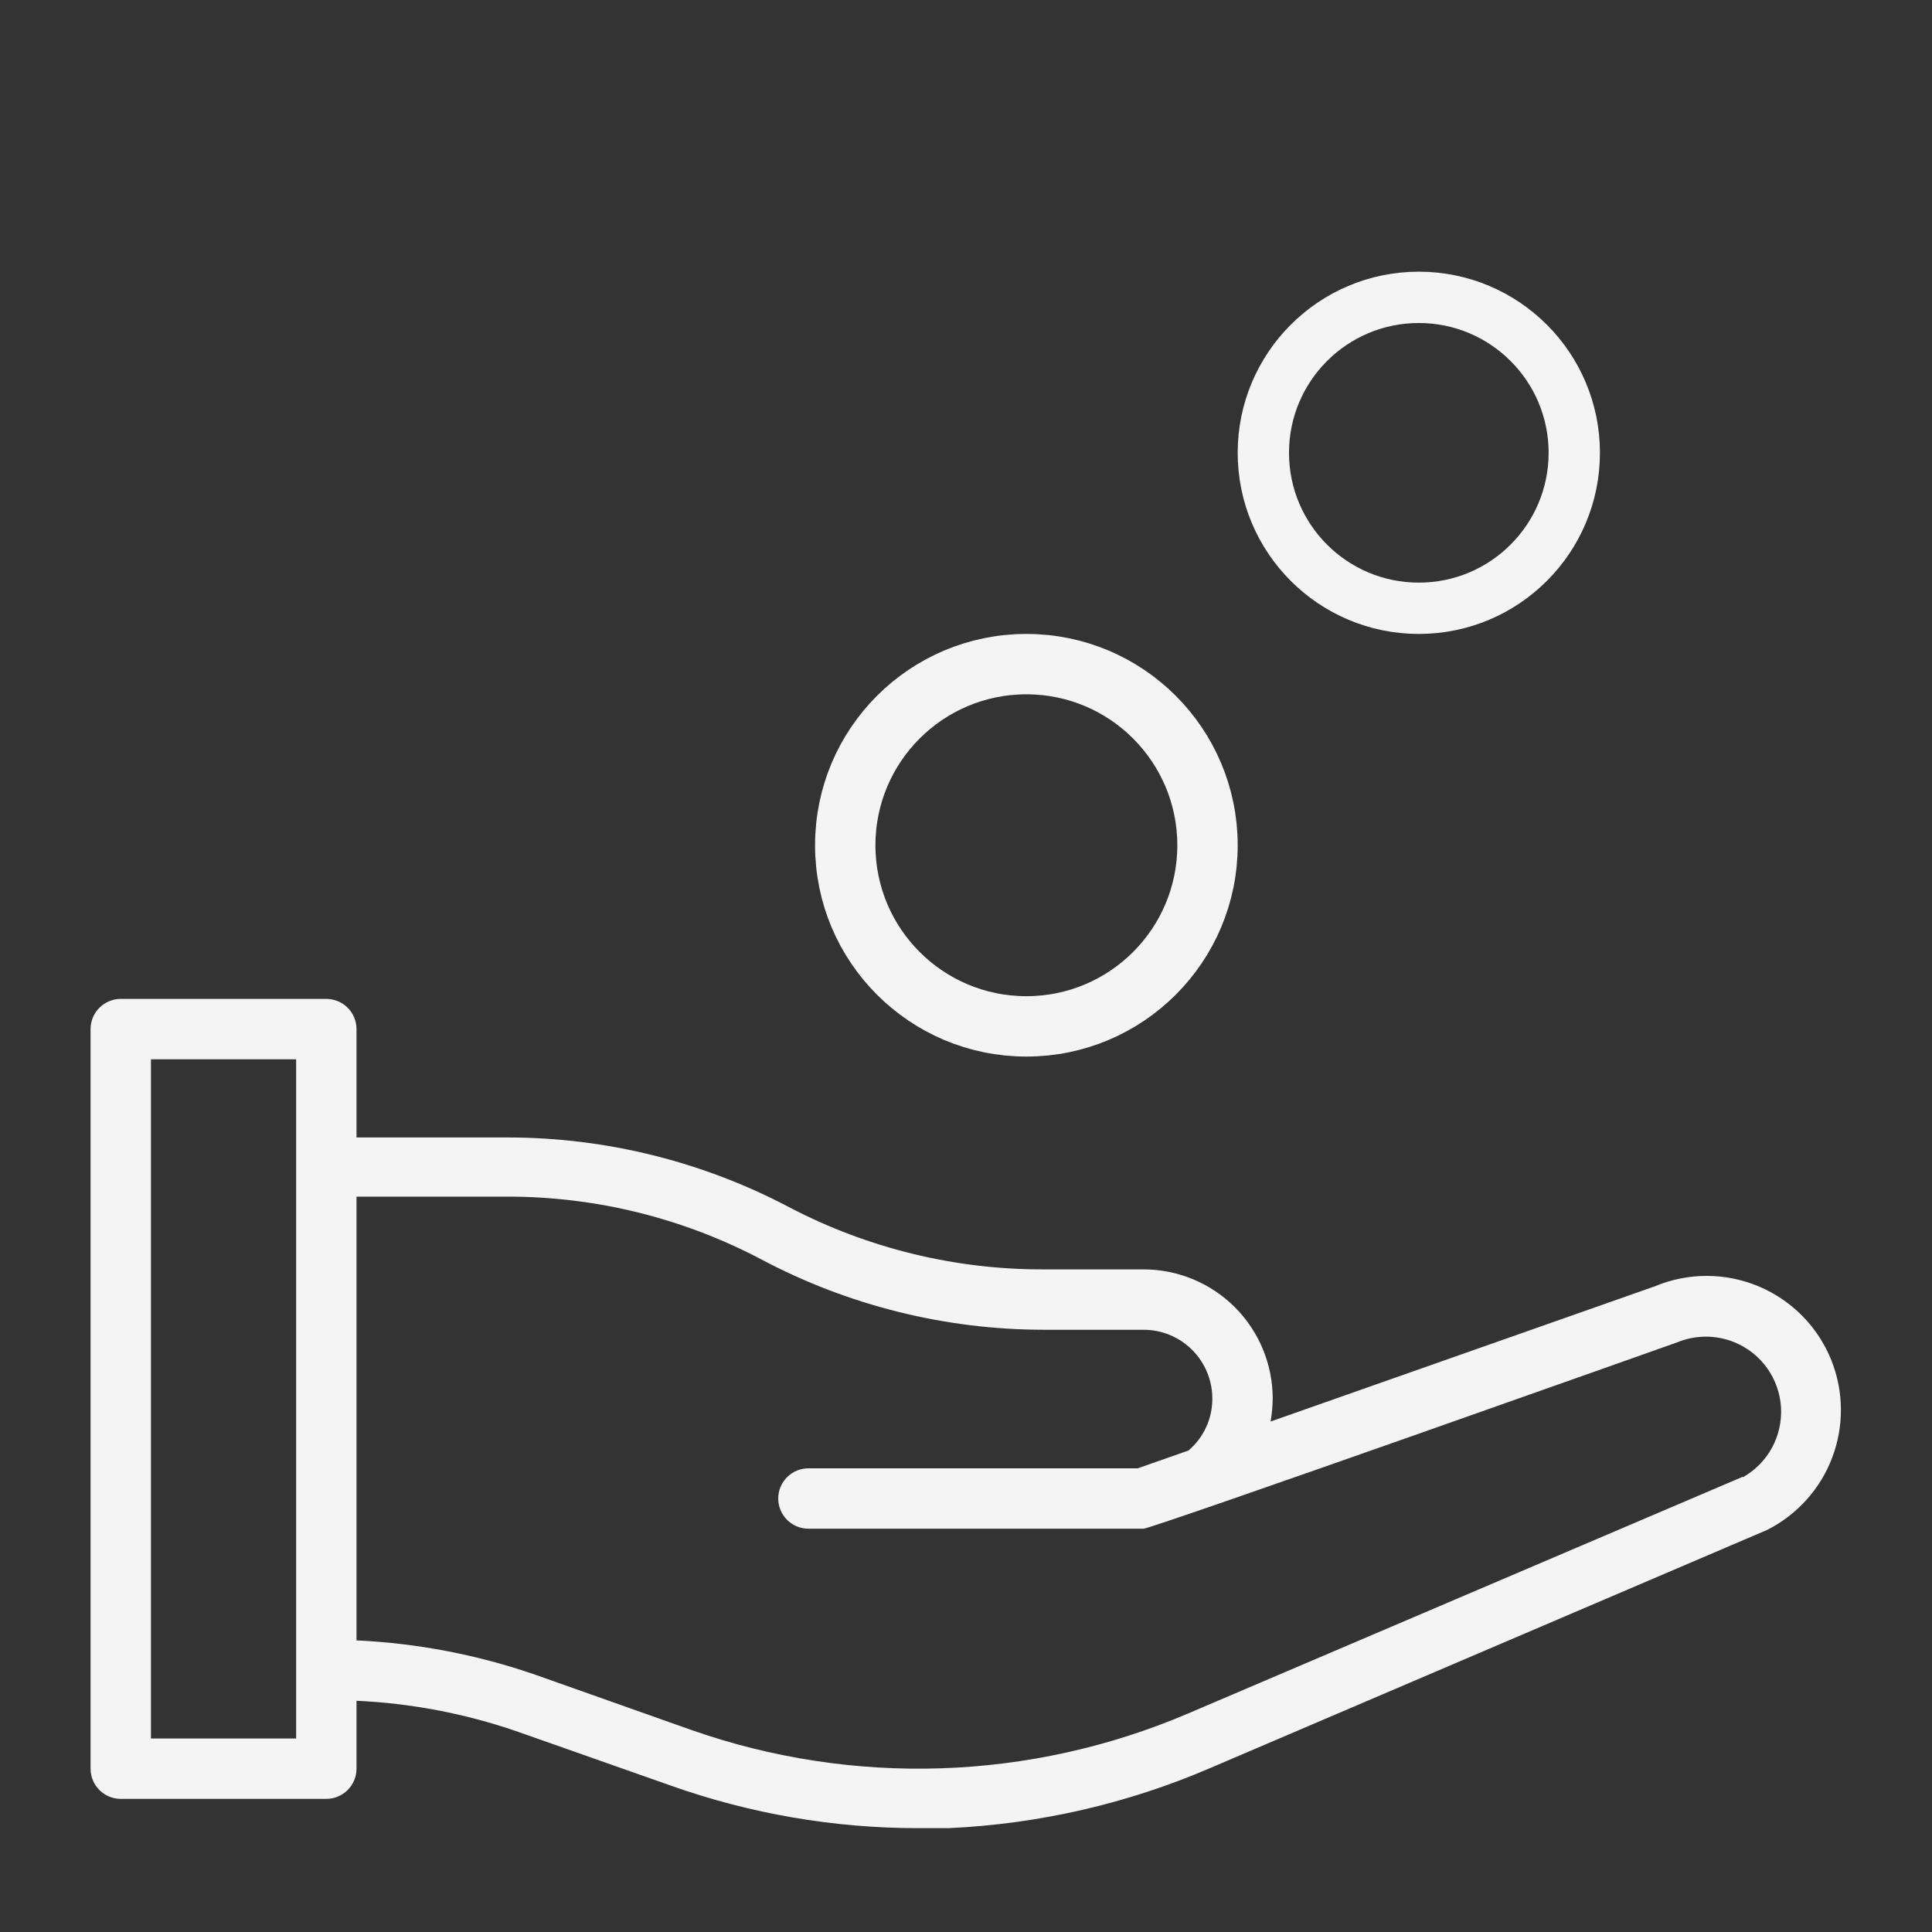 <svg width="64" height="64" viewBox="0 0 64 64" fill="none" xmlns="http://www.w3.org/2000/svg">
<rect x="0" y="0" width="64" height="64" fill="#333333" stroke="none"/>
<path d="M60.67 45.07C60.452 44.521 60.126 44.021 59.712 43.599C59.299 43.178 58.805 42.843 58.261 42.614C57.716 42.385 57.131 42.267 56.541 42.266C55.95 42.265 55.365 42.382 54.82 42.61L42.09 47.09C42.134 46.839 42.157 46.585 42.16 46.33C42.16 45.195 41.709 44.106 40.906 43.303C40.104 42.501 39.015 42.05 37.88 42.05H34.58C31.649 42.06 28.759 41.356 26.16 40C23.279 38.476 20.069 37.68 16.81 37.68H11.81V34.09C11.81 33.825 11.705 33.57 11.517 33.383C11.33 33.195 11.075 33.09 10.81 33.09H4C3.735 33.09 3.48 33.195 3.293 33.383C3.105 33.57 3 33.825 3 34.09V58.59C3 58.855 3.105 59.109 3.293 59.297C3.48 59.484 3.735 59.59 4 59.59H10.81C11.075 59.59 11.33 59.484 11.517 59.297C11.705 59.109 11.81 58.855 11.81 58.59V56.34C13.605 56.422 15.38 56.759 17.08 57.34L22.22 59.15C24.853 60.084 27.626 60.561 30.42 60.56H31.42C34.414 60.424 37.358 59.747 40.11 58.56L58.54 50.68C59.531 50.179 60.299 49.326 60.693 48.288C61.087 47.25 61.079 46.102 60.67 45.07ZM9.81 57.59H5V35.09H9.81V57.59ZM57.73 48.92L39.36 56.76C34.128 58.997 28.247 59.19 22.88 57.3L17.74 55.48C15.828 54.818 13.831 54.434 11.81 54.34V39.64H16.81C19.741 39.638 22.628 40.352 25.22 41.72C28.103 43.248 31.317 44.048 34.58 44.05H37.88C38.18 44.05 38.478 44.109 38.755 44.224C39.032 44.34 39.284 44.508 39.496 44.721C39.708 44.934 39.875 45.187 39.989 45.464C40.103 45.742 40.161 46.04 40.16 46.34C40.16 46.665 40.09 46.987 39.953 47.282C39.817 47.577 39.618 47.839 39.37 48.05L37.69 48.64H26.78C26.515 48.64 26.26 48.745 26.073 48.933C25.885 49.12 25.78 49.375 25.78 49.64C25.78 49.905 25.885 50.159 26.073 50.347C26.26 50.535 26.515 50.64 26.78 50.64H37.88C38.17 50.64 55.55 44.47 55.55 44.47C56.165 44.215 56.855 44.215 57.47 44.47C57.901 44.65 58.273 44.947 58.543 45.328C58.813 45.708 58.971 46.157 58.998 46.623C59.025 47.09 58.92 47.554 58.696 47.964C58.472 48.373 58.137 48.711 57.73 48.94V48.92Z" fill="#F4F4F4"/>
<circle cx="34" cy="28" r="6" stroke="#F4F4F4" stroke-width="2"/>
<circle cx="47" cy="15" r="5.15" stroke="#F4F4F4" stroke-width="1.7"/>
</svg>
